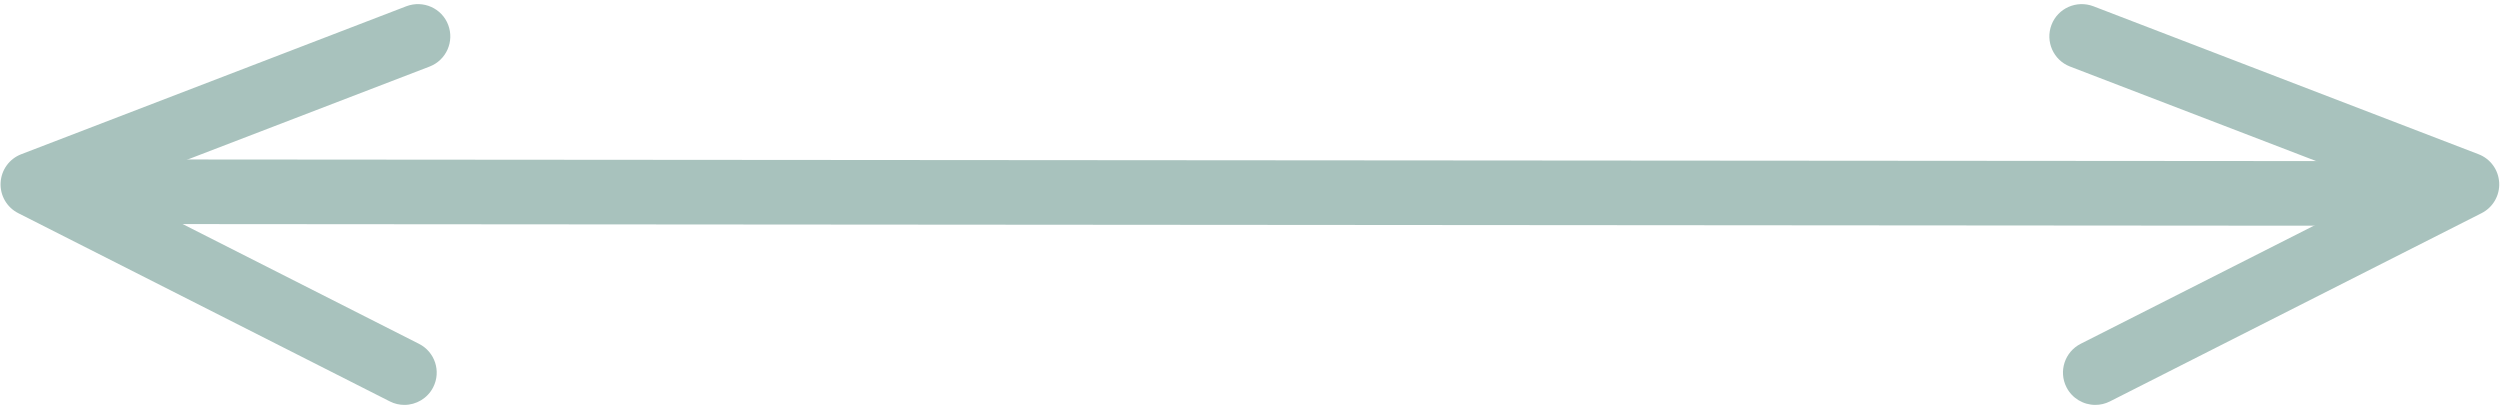 <?xml version="1.0" encoding="UTF-8" standalone="no"?><svg xmlns="http://www.w3.org/2000/svg" xmlns:xlink="http://www.w3.org/1999/xlink" fill="#000000" height="204.7" preserveAspectRatio="xMidYMid meet" version="1" viewBox="594.6 1122.9 1263.4 204.7" width="1263.4" zoomAndPan="magnify"><g fill="#a8c2bd" id="change1_1"><path d="M 1653.477 1327.52 C 1647.547 1327.52 1641.781 1324.25 1638.906 1318.582 C 1634.828 1310.527 1638.051 1300.715 1646.113 1296.633 L 1801.129 1218.133 L 1640.719 1156.535 C 1632.309 1153.289 1628.125 1143.859 1631.352 1135.438 C 1634.566 1127.035 1644.016 1122.875 1652.461 1126.047 L 1847.156 1200.84 C 1853.188 1203.156 1857.266 1208.785 1857.586 1215.25 C 1857.938 1221.68 1854.43 1227.73 1848.66 1230.637 L 1660.84 1325.77 C 1658.48 1326.961 1655.961 1327.52 1653.477 1327.52" fill="inherit"/><path d="M 798.961 1327.52 C 796.477 1327.52 793.957 1326.961 791.598 1325.75 L 603.836 1230.629 C 598.07 1227.73 594.562 1221.68 594.91 1215.25 C 595.23 1208.789 599.312 1203.148 605.336 1200.84 L 799.98 1126.051 C 808.461 1122.859 817.867 1127.039 821.086 1135.441 C 824.305 1143.859 820.129 1153.289 811.711 1156.531 L 651.367 1218.129 L 806.324 1296.648 C 814.391 1300.711 817.609 1310.531 813.531 1318.578 C 810.66 1324.25 804.891 1327.52 798.961 1327.52" fill="inherit"/><path d="M 1808.398 1236.992 L 631.477 1236.094 C 622.457 1236.094 615.152 1228.785 615.152 1219.762 C 615.152 1210.75 622.457 1203.453 631.477 1203.453 L 1808.398 1204.336 C 1817.422 1204.336 1824.719 1211.656 1824.719 1220.68 C 1824.719 1229.691 1817.422 1236.992 1808.398 1236.992" fill="inherit"/></g></svg>